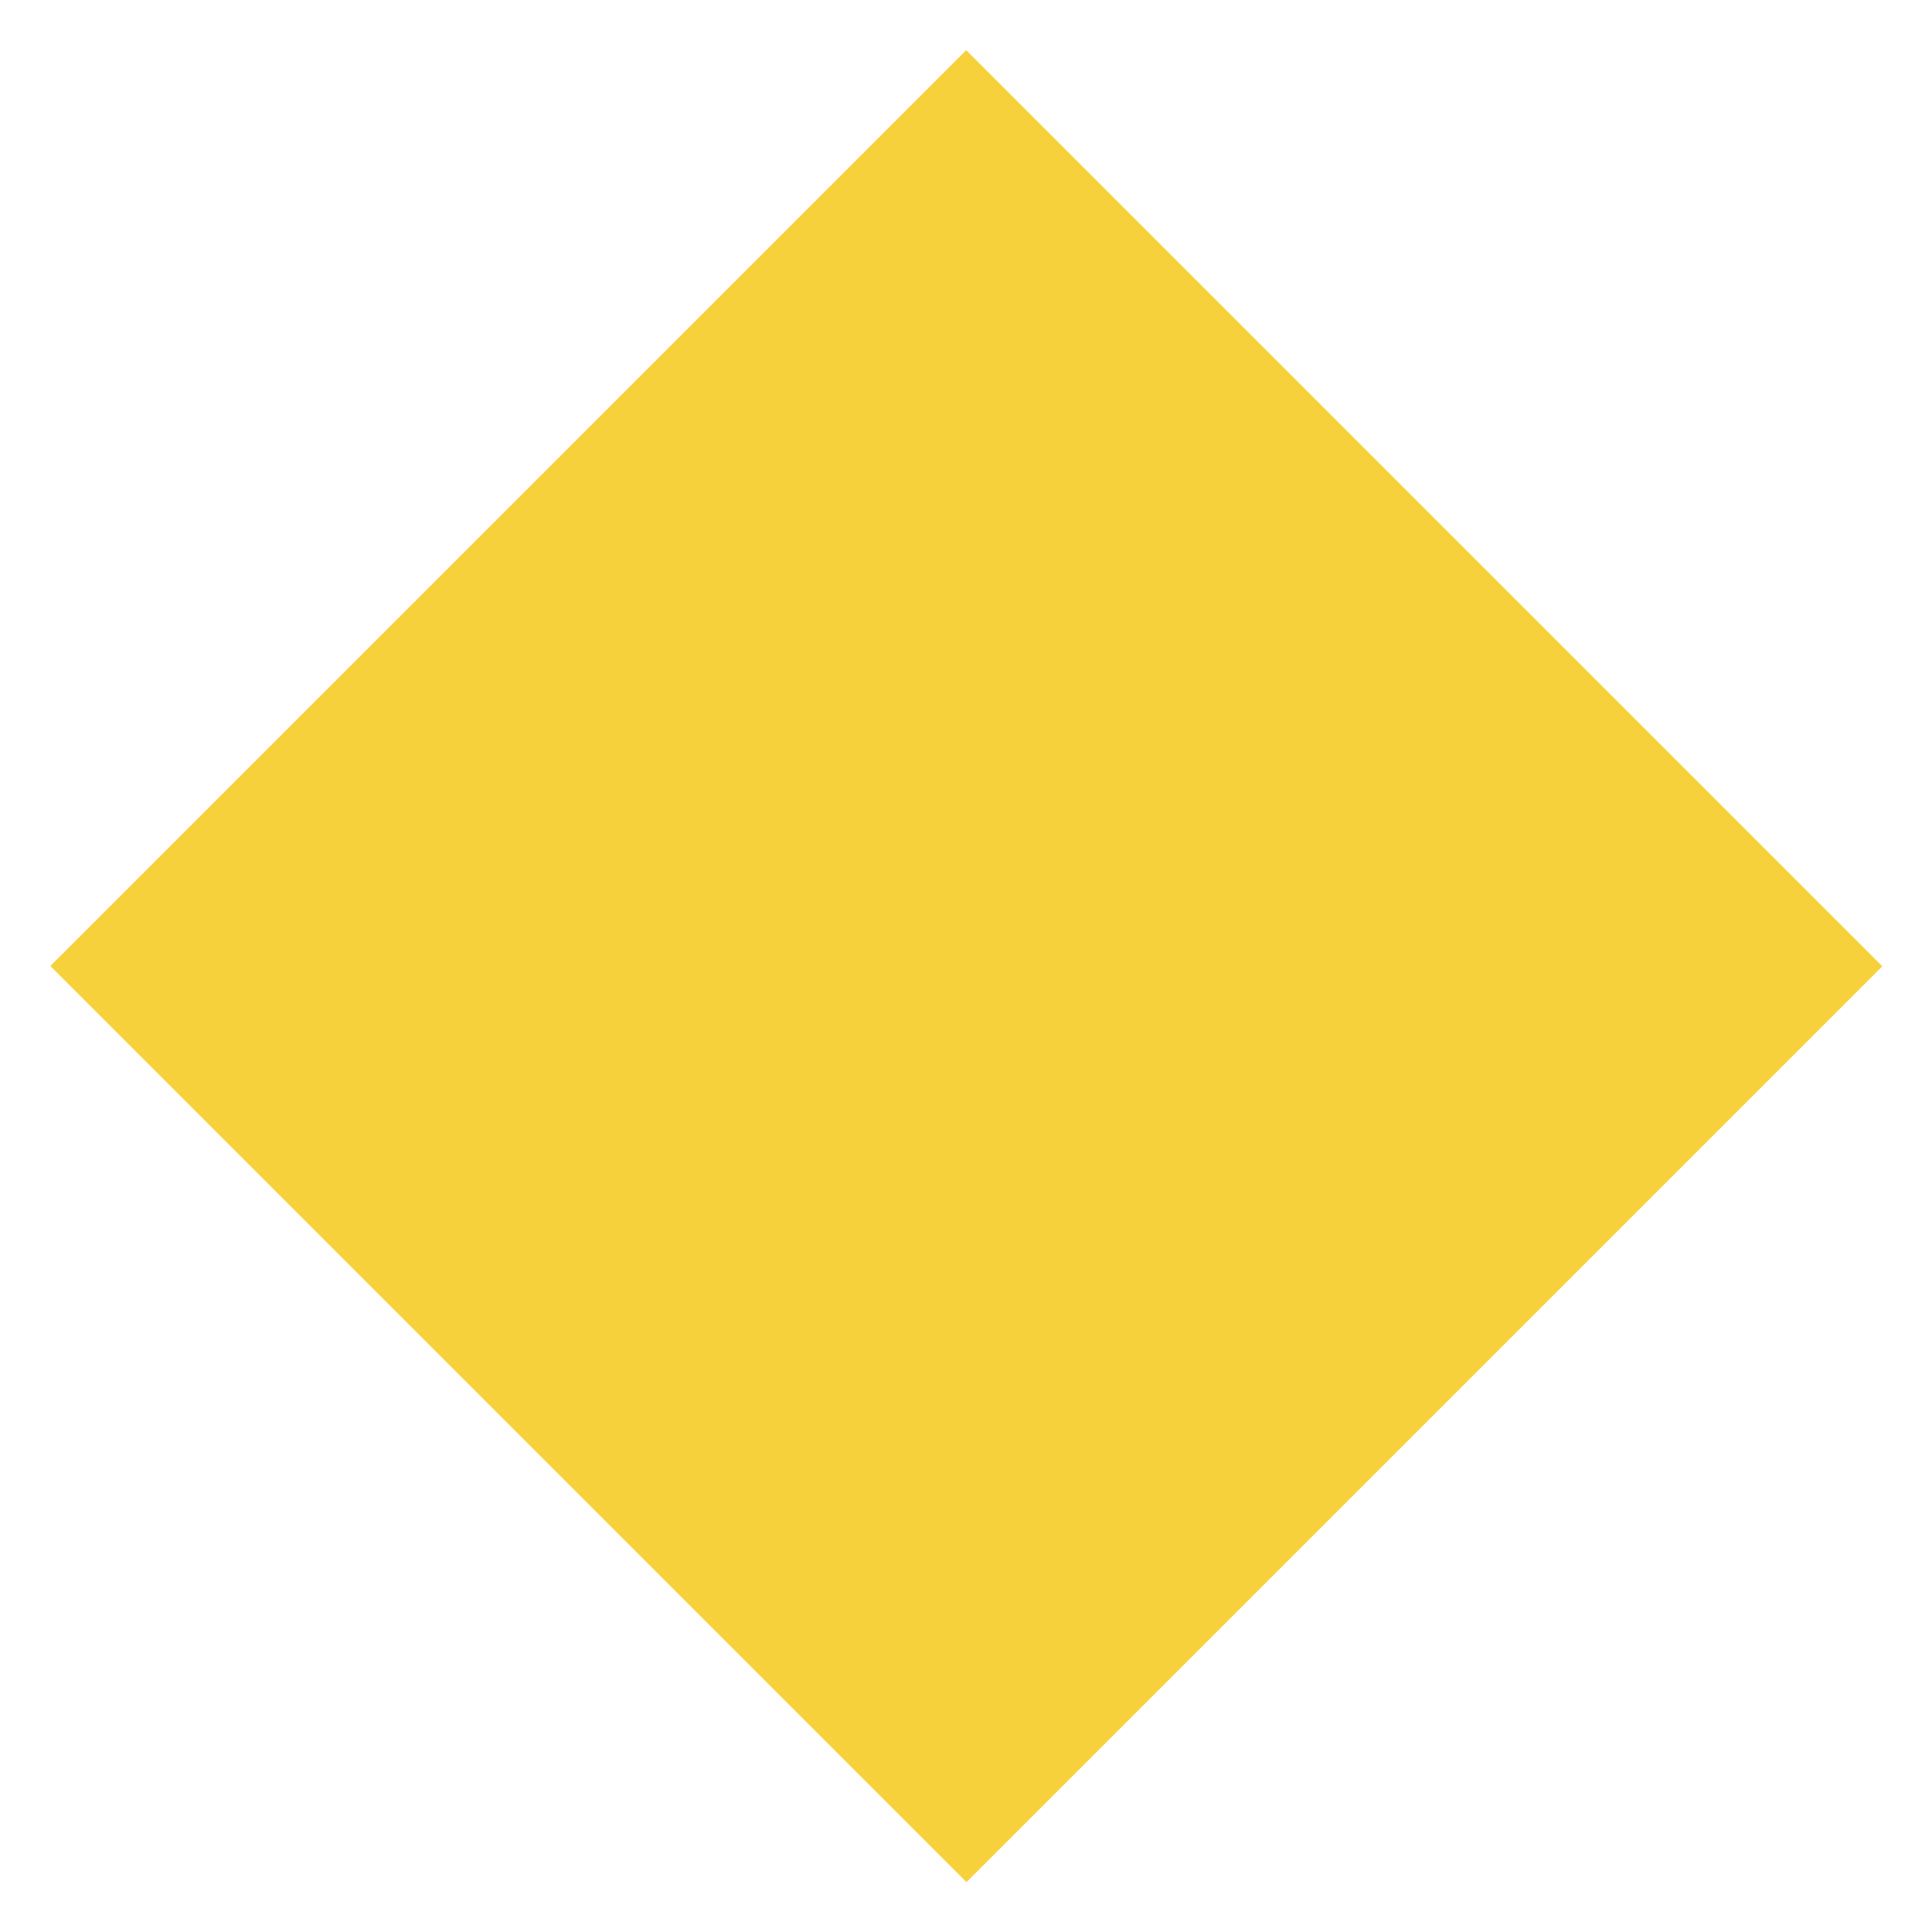 <?xml version="1.0" encoding="UTF-8"?>
<svg id="Warstwa_1" xmlns="http://www.w3.org/2000/svg" version="1.1" viewBox="0 0 50 50">
  <!-- Generator: Adobe Illustrator 29.8.3, SVG Export Plug-In . SVG Version: 2.1.1 Build 3)  -->
  <defs>
    <style>
      .st0 {
        fill: #f7d13b;
      }
    </style>
  </defs>
  <rect class="st0" x="8.24" y="8.24" width="33.52" height="33.53" transform="translate(-10.35 25) rotate(-45)"/>
</svg>